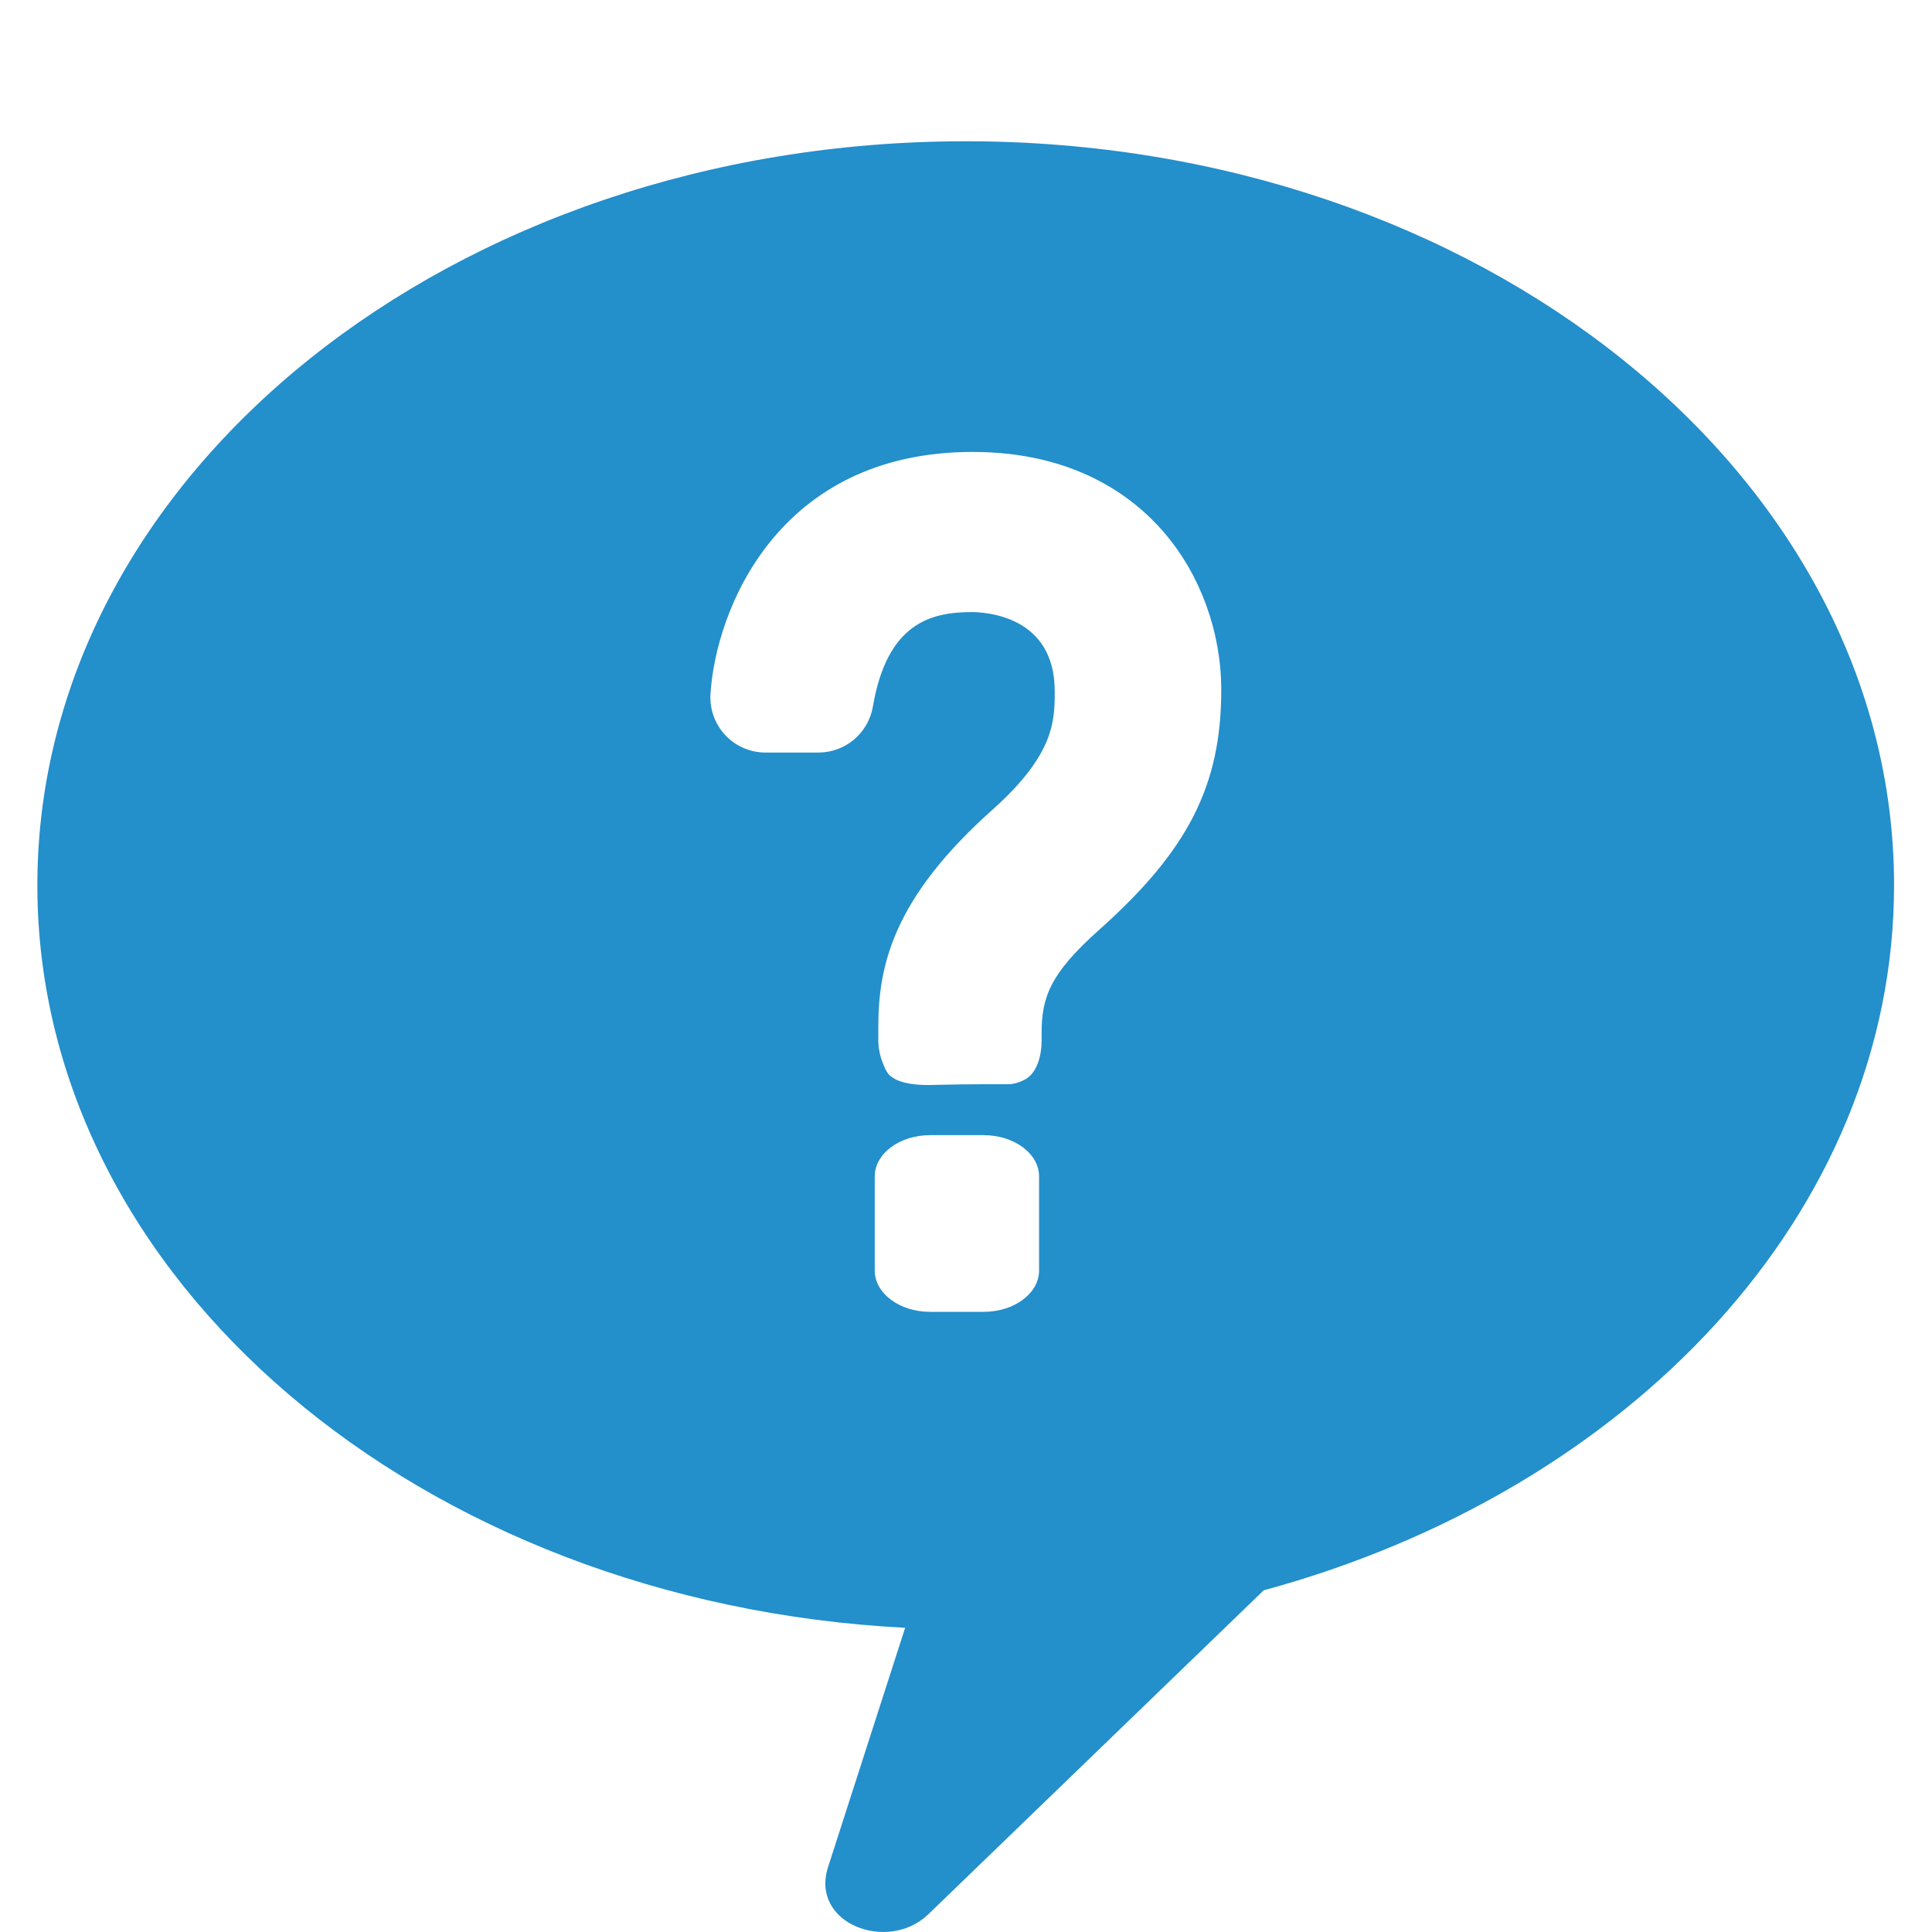 <?xml version="1.0" encoding="utf-8"?>
<!-- Generator: Adobe Illustrator 16.0.0, SVG Export Plug-In . SVG Version: 6.00 Build 0)  -->
<!DOCTYPE svg PUBLIC "-//W3C//DTD SVG 1.1//EN" "http://www.w3.org/Graphics/SVG/1.1/DTD/svg11.dtd">
<svg version="1.1" id="Livello_1" xmlns="http://www.w3.org/2000/svg" xmlns:xlink="http://www.w3.org/1999/xlink" x="0px" y="0px"
	 width="50px" height="50px" viewBox="0 0 50 50" enable-background="new 0 0 50 50" xml:space="preserve">
<g>
	<g>
		<path fill="#238FCB" d="M24.991,3.656c-13.268,0-24.024,8.623-24.024,19.256c0,10.211,9.917,18.568,22.458,19.215L21.43,48.32
			c-0.472,1.466,1.553,2.228,2.595,1.221l8.68-8.384c9.484-2.578,16.313-9.772,16.313-18.246
			C49.02,12.279,38.262,3.656,24.991,3.656z M26.891,32.882c0,0.587-0.641,1.068-1.431,1.068h-1.392c-0.792,0-1.43-0.481-1.43-1.068
			v-2.437c0-0.586,0.639-1.067,1.43-1.067h1.392c0.791,0,1.431,0.481,1.431,1.067V32.882z M28.448,24.062
			c-1.275,1.136-1.491,1.747-1.491,2.678v0.191c0,0.348-0.098,0.823-0.426,1.004c-0.129,0.071-0.291,0.125-0.439,0.125h-0.656
			c-0.367,0-0.732,0.006-1.101,0.014c-0.345,0.01-0.707,0.021-1.039-0.09c-0.093-0.032-0.188-0.082-0.262-0.146
			c-0.075-0.066-0.116-0.158-0.155-0.249c-0.09-0.202-0.148-0.437-0.148-0.657c0-0.027,0-0.355,0-0.355
			c0-1.553,0.358-3.312,2.967-5.633c1.598-1.432,1.598-2.298,1.598-3.06c0-1.946-1.792-2.043-2.153-2.043
			c-1.056,0-2.186,0.29-2.553,2.447c-0.12,0.688-0.714,1.188-1.411,1.188h-1.365c-0.397,0-0.775-0.163-1.043-0.45
			c-0.271-0.29-0.41-0.677-0.384-1.072c0.139-2.166,1.739-6.258,6.785-6.258c2.619,0,4.145,1.139,4.962,2.094
			c0.937,1.094,1.472,2.576,1.472,4.065C31.605,20.328,30.75,22.008,28.448,24.062z"/>
	</g>
</g>
</svg>
